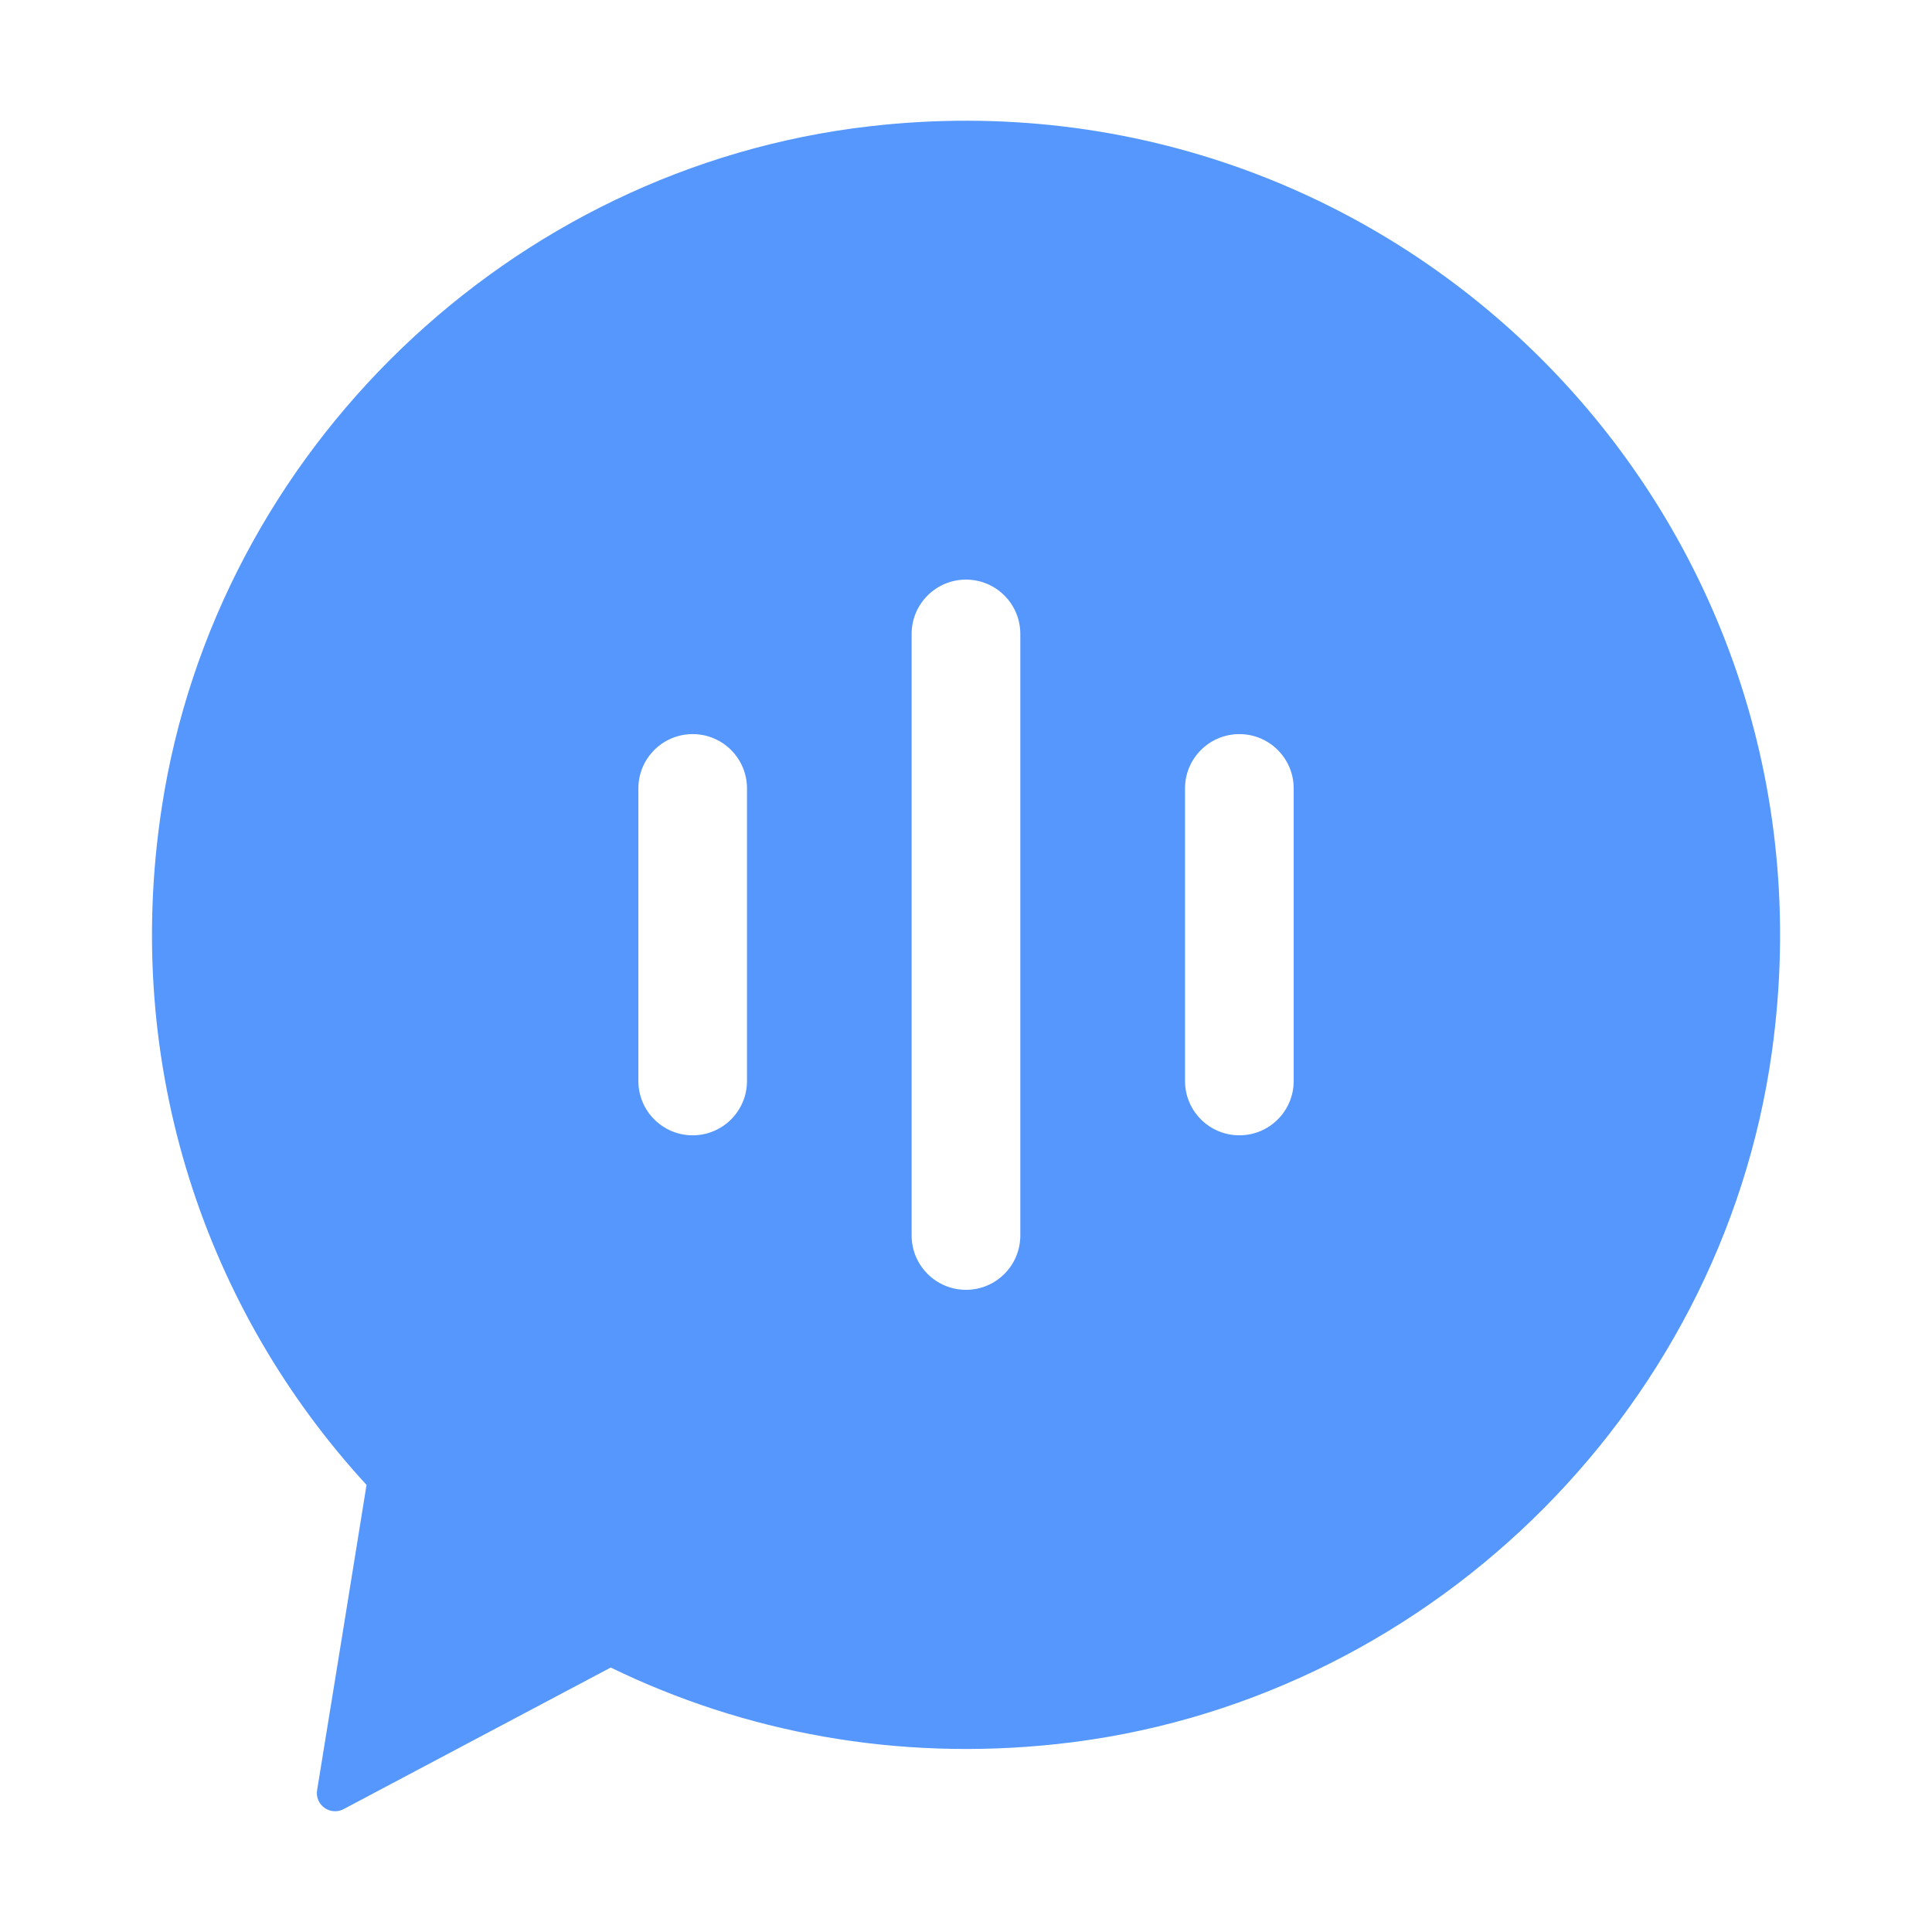 <svg width="36" height="36" viewBox="0 0 36 36" fill="none" xmlns="http://www.w3.org/2000/svg">
<path d="M16.198 2.354C9.514 3.125 4.035 8.391 3.015 15.041C2.269 19.899 3.857 24.437 6.83 27.669C6.525 29.565 6.218 31.46 5.909 33.356C5.864 33.633 6.155 33.841 6.403 33.71L11.38 31.072C13.857 32.277 16.696 32.821 19.694 32.498C26.495 31.768 32.069 26.38 33.016 19.606C34.409 9.648 26.114 1.209 16.198 2.354ZM13.919 20.143C13.919 20.702 13.466 21.155 12.907 21.155C12.348 21.155 11.895 20.702 11.895 20.143V14.691C11.895 14.132 12.348 13.679 12.907 13.679C13.466 13.679 13.919 14.132 13.919 14.691V20.143ZM19.012 23.022C19.012 23.581 18.559 24.034 18 24.034C17.441 24.034 16.987 23.581 16.987 23.022V11.812C16.987 11.253 17.441 10.8 18 10.8C18.559 10.8 19.012 11.253 19.012 11.812V23.022ZM24.106 20.143C24.106 20.702 23.653 21.155 23.094 21.155C22.535 21.155 22.081 20.702 22.081 20.143V14.691C22.081 14.132 22.535 13.679 23.094 13.679C23.653 13.679 24.106 14.132 24.106 14.691V20.143Z" fill="#5597FD"/>
</svg>
